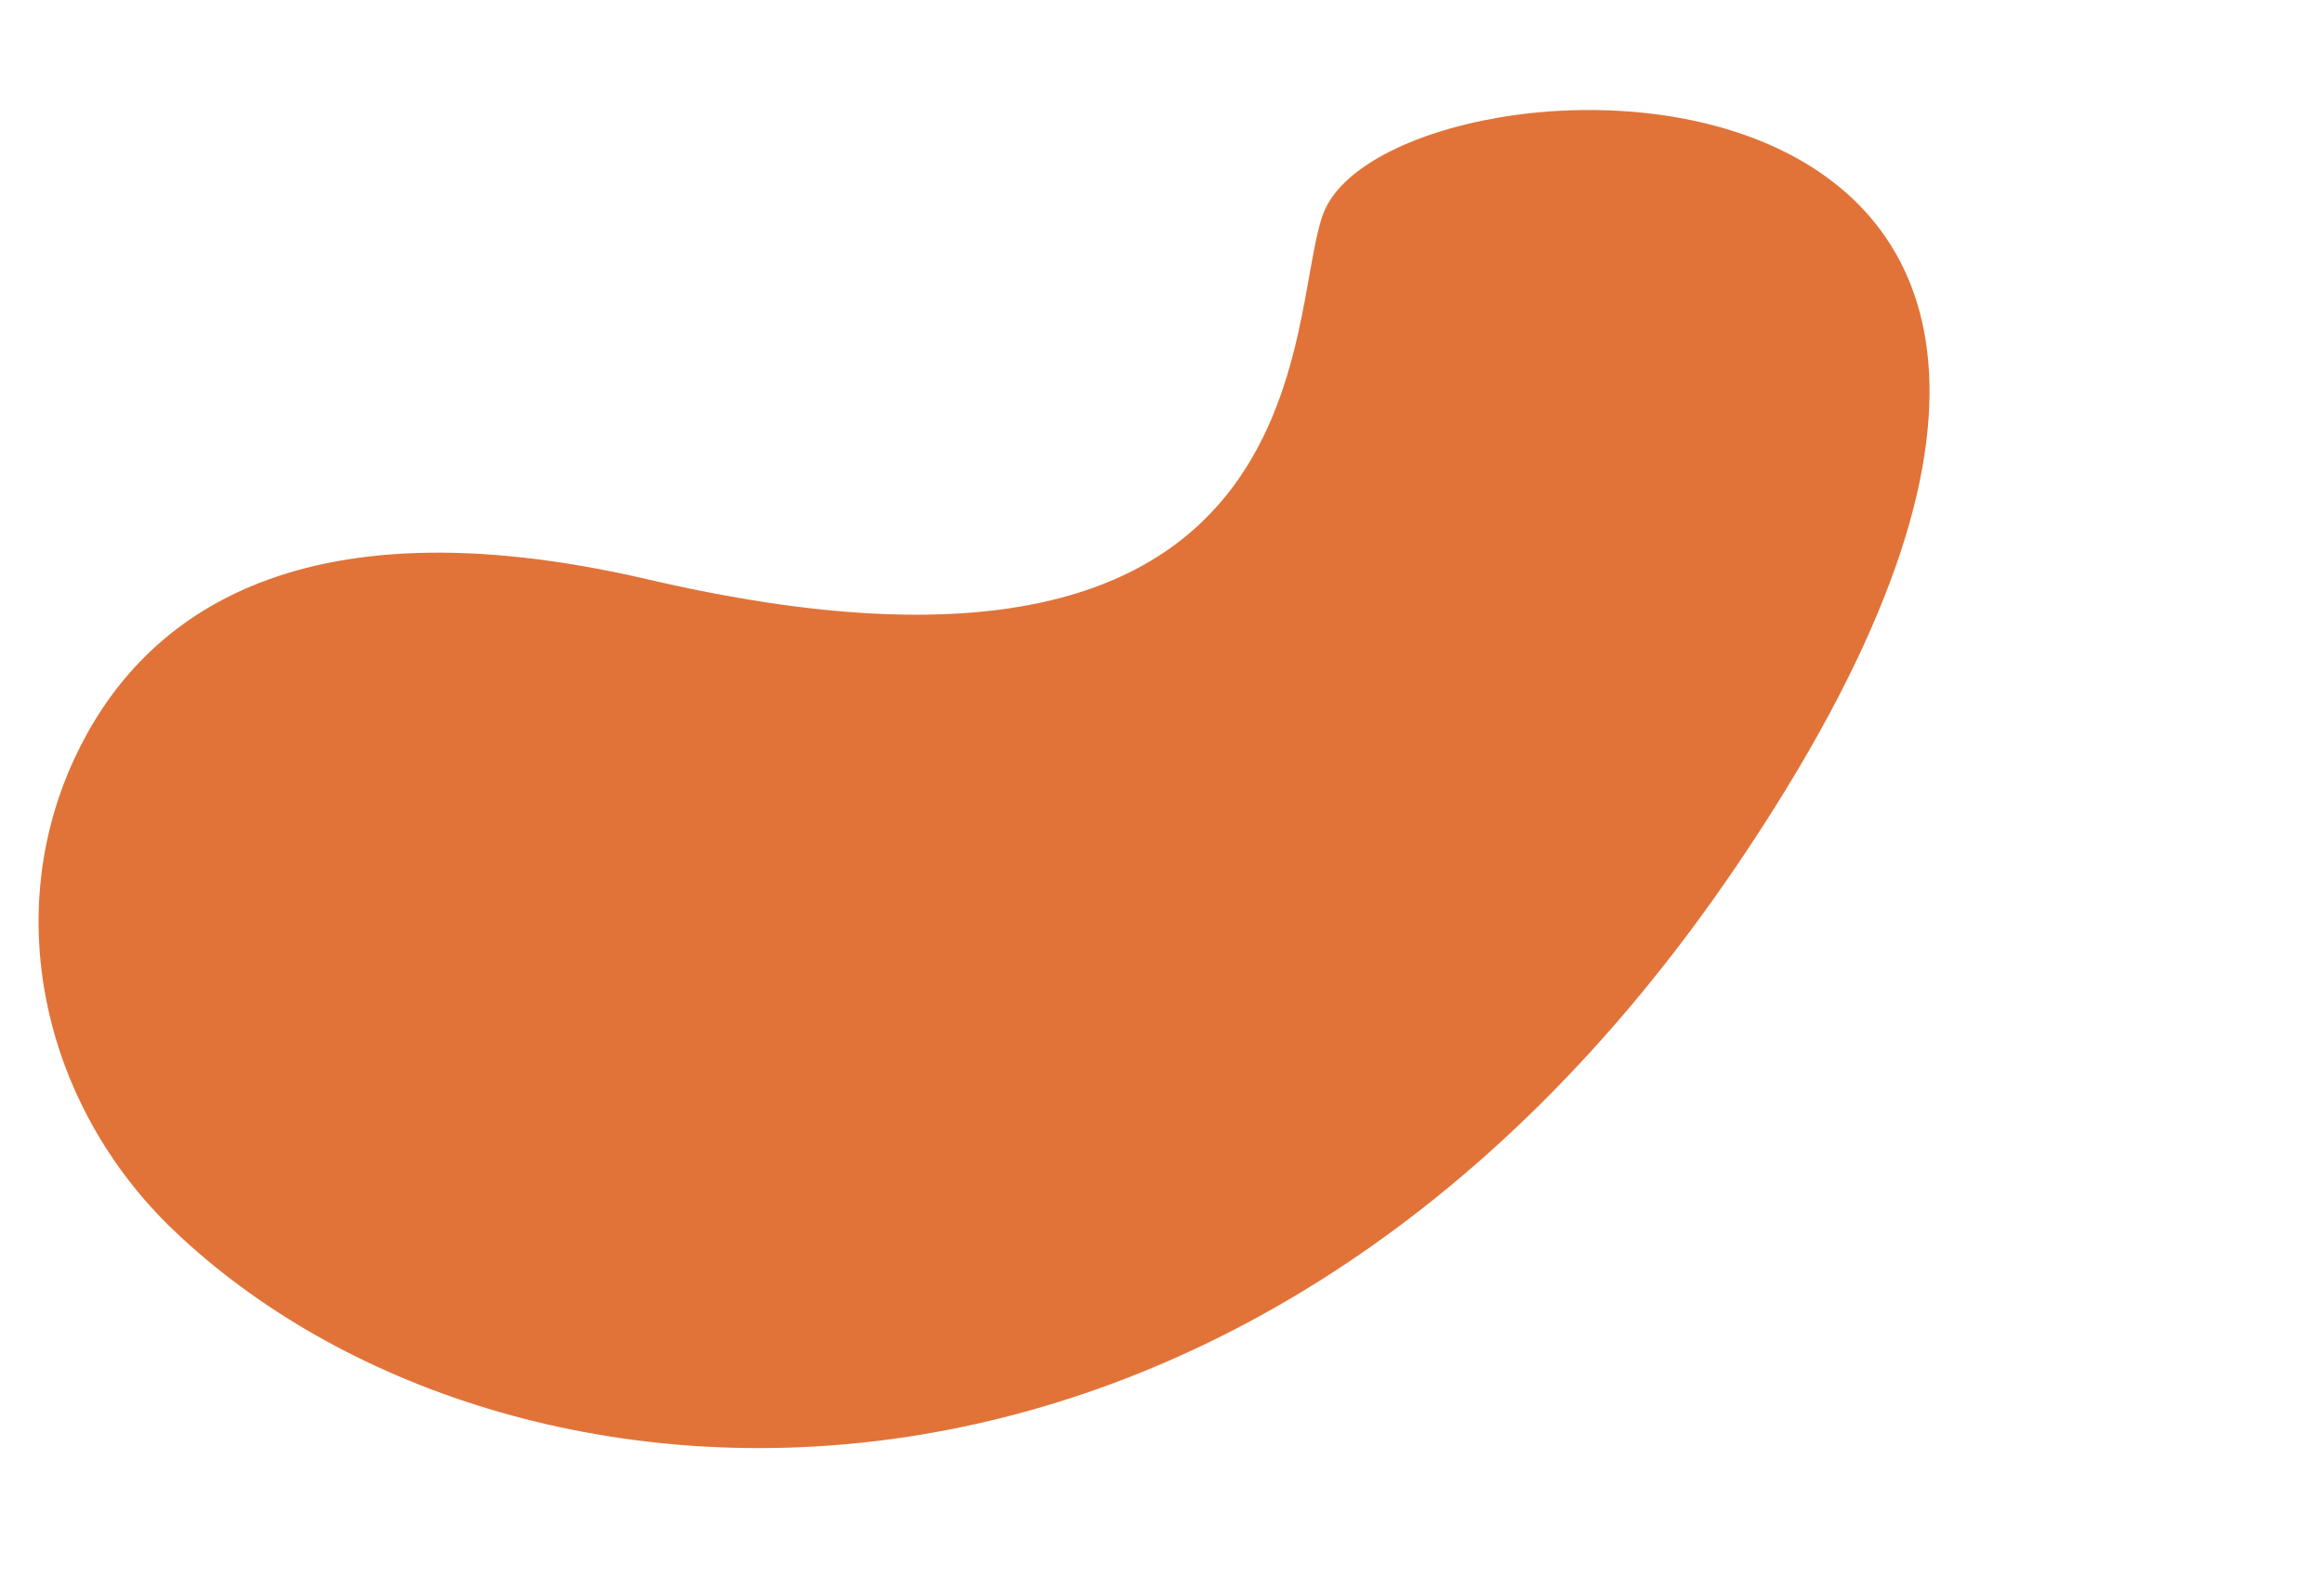 <?xml version="1.0" encoding="UTF-8" standalone="no"?><svg xmlns="http://www.w3.org/2000/svg" xmlns:xlink="http://www.w3.org/1999/xlink" fill="#000000" height="420.8" preserveAspectRatio="xMidYMid meet" version="1" viewBox="-10.2 -29.1 614.5 420.8" width="614.5" zoomAndPan="magnify"><g id="change1_1"><path d="M35.668,296.254C1.852,263.908-10.23,213.909,9.508,171.48c16.894-36.315,57.125-69.318,151.643-47.326 c180.035,41.89,168.389-69.171,178.496-96.623c17.67-47.993,264.667-56.649,109.252,172.495 C318.891,391.712,123.198,379.976,35.668,296.254z" fill="#e17339"/></g></svg>